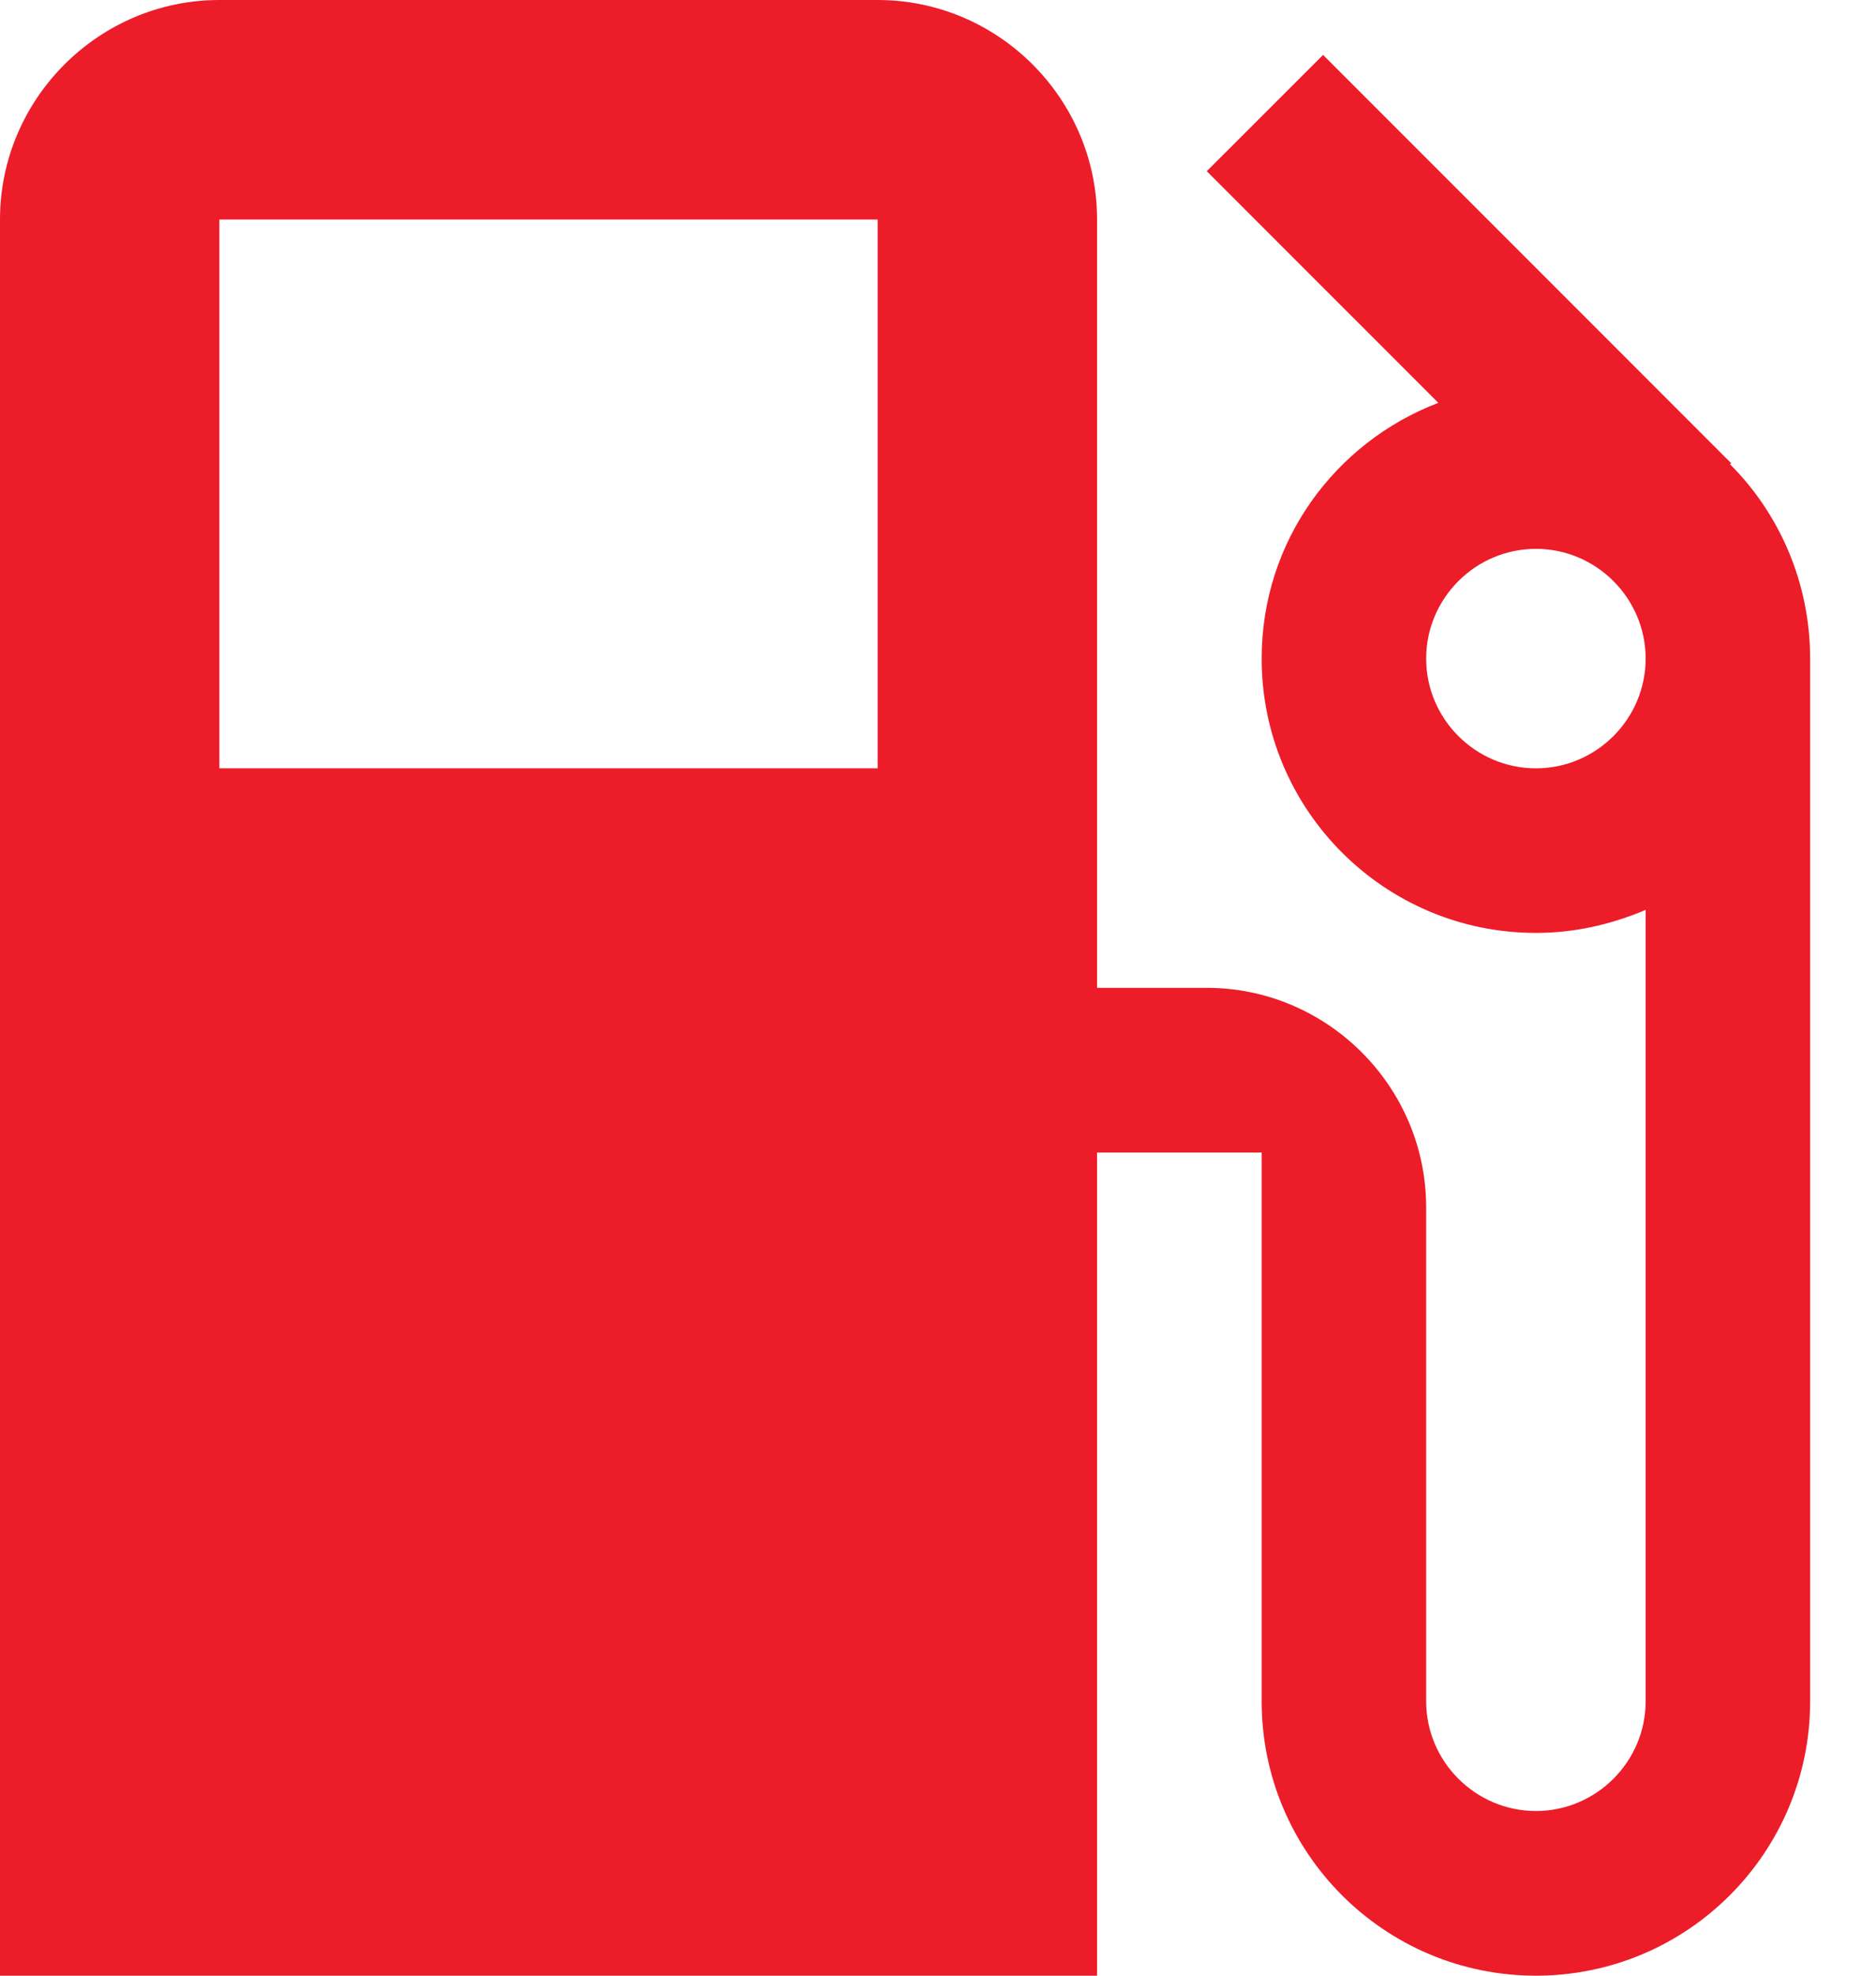 <?xml version="1.0" encoding="UTF-8" standalone="no"?>
<svg width="19px" height="20px" viewBox="0 0 19 20" version="1.1" xmlns="http://www.w3.org/2000/svg" xmlns:xlink="http://www.w3.org/1999/xlink">
    <!-- Generator: Sketch 43.1 (39012) - http://www.bohemiancoding.com/sketch -->
    <title>Fuel icon</title>
    <desc>Created with Sketch.</desc>
    <defs></defs>
    <g id="Symbols" stroke="none" stroke-width="1" fill="none" fill-rule="evenodd">
        <g id="Product-Card/List-View-1" transform="translate(-493, -130)" fill-rule="nonzero" fill="#ED1C29">
            <path d="M510.522,134.7 L510.533,134.689 L506.4,130.556 L505.222,131.733 L507.567,134.078 C506.522,134.478 505.778,135.478 505.778,136.667 C505.778,138.2 507.022,139.444 508.556,139.444 C508.956,139.444 509.322,139.356 509.667,139.211 L509.667,147.222 C509.667,147.833 509.167,148.333 508.556,148.333 C507.944,148.333 507.444,147.833 507.444,147.222 L507.444,142.222 C507.444,141 506.444,140 505.222,140 L504.111,140 L504.111,132.222 C504.111,131 503.111,130 501.889,130 L495.222,130 C494,130 493,131 493,132.222 L493,150 L504.111,150 L504.111,141.667 L505.778,141.667 L505.778,147.222 C505.778,148.756 507.022,150 508.556,150 C510.089,150 511.333,148.756 511.333,147.222 L511.333,136.667 C511.333,135.9 511.022,135.2 510.522,134.7 Z M501.889,137.778 L495.222,137.778 L495.222,132.222 L501.889,132.222 L501.889,137.778 Z M508.556,137.778 C507.944,137.778 507.444,137.278 507.444,136.667 C507.444,136.056 507.944,135.556 508.556,135.556 C509.167,135.556 509.667,136.056 509.667,136.667 C509.667,137.278 509.167,137.778 508.556,137.778 Z" id="Fuel-icon"></path>
        </g>
    </g>
</svg>